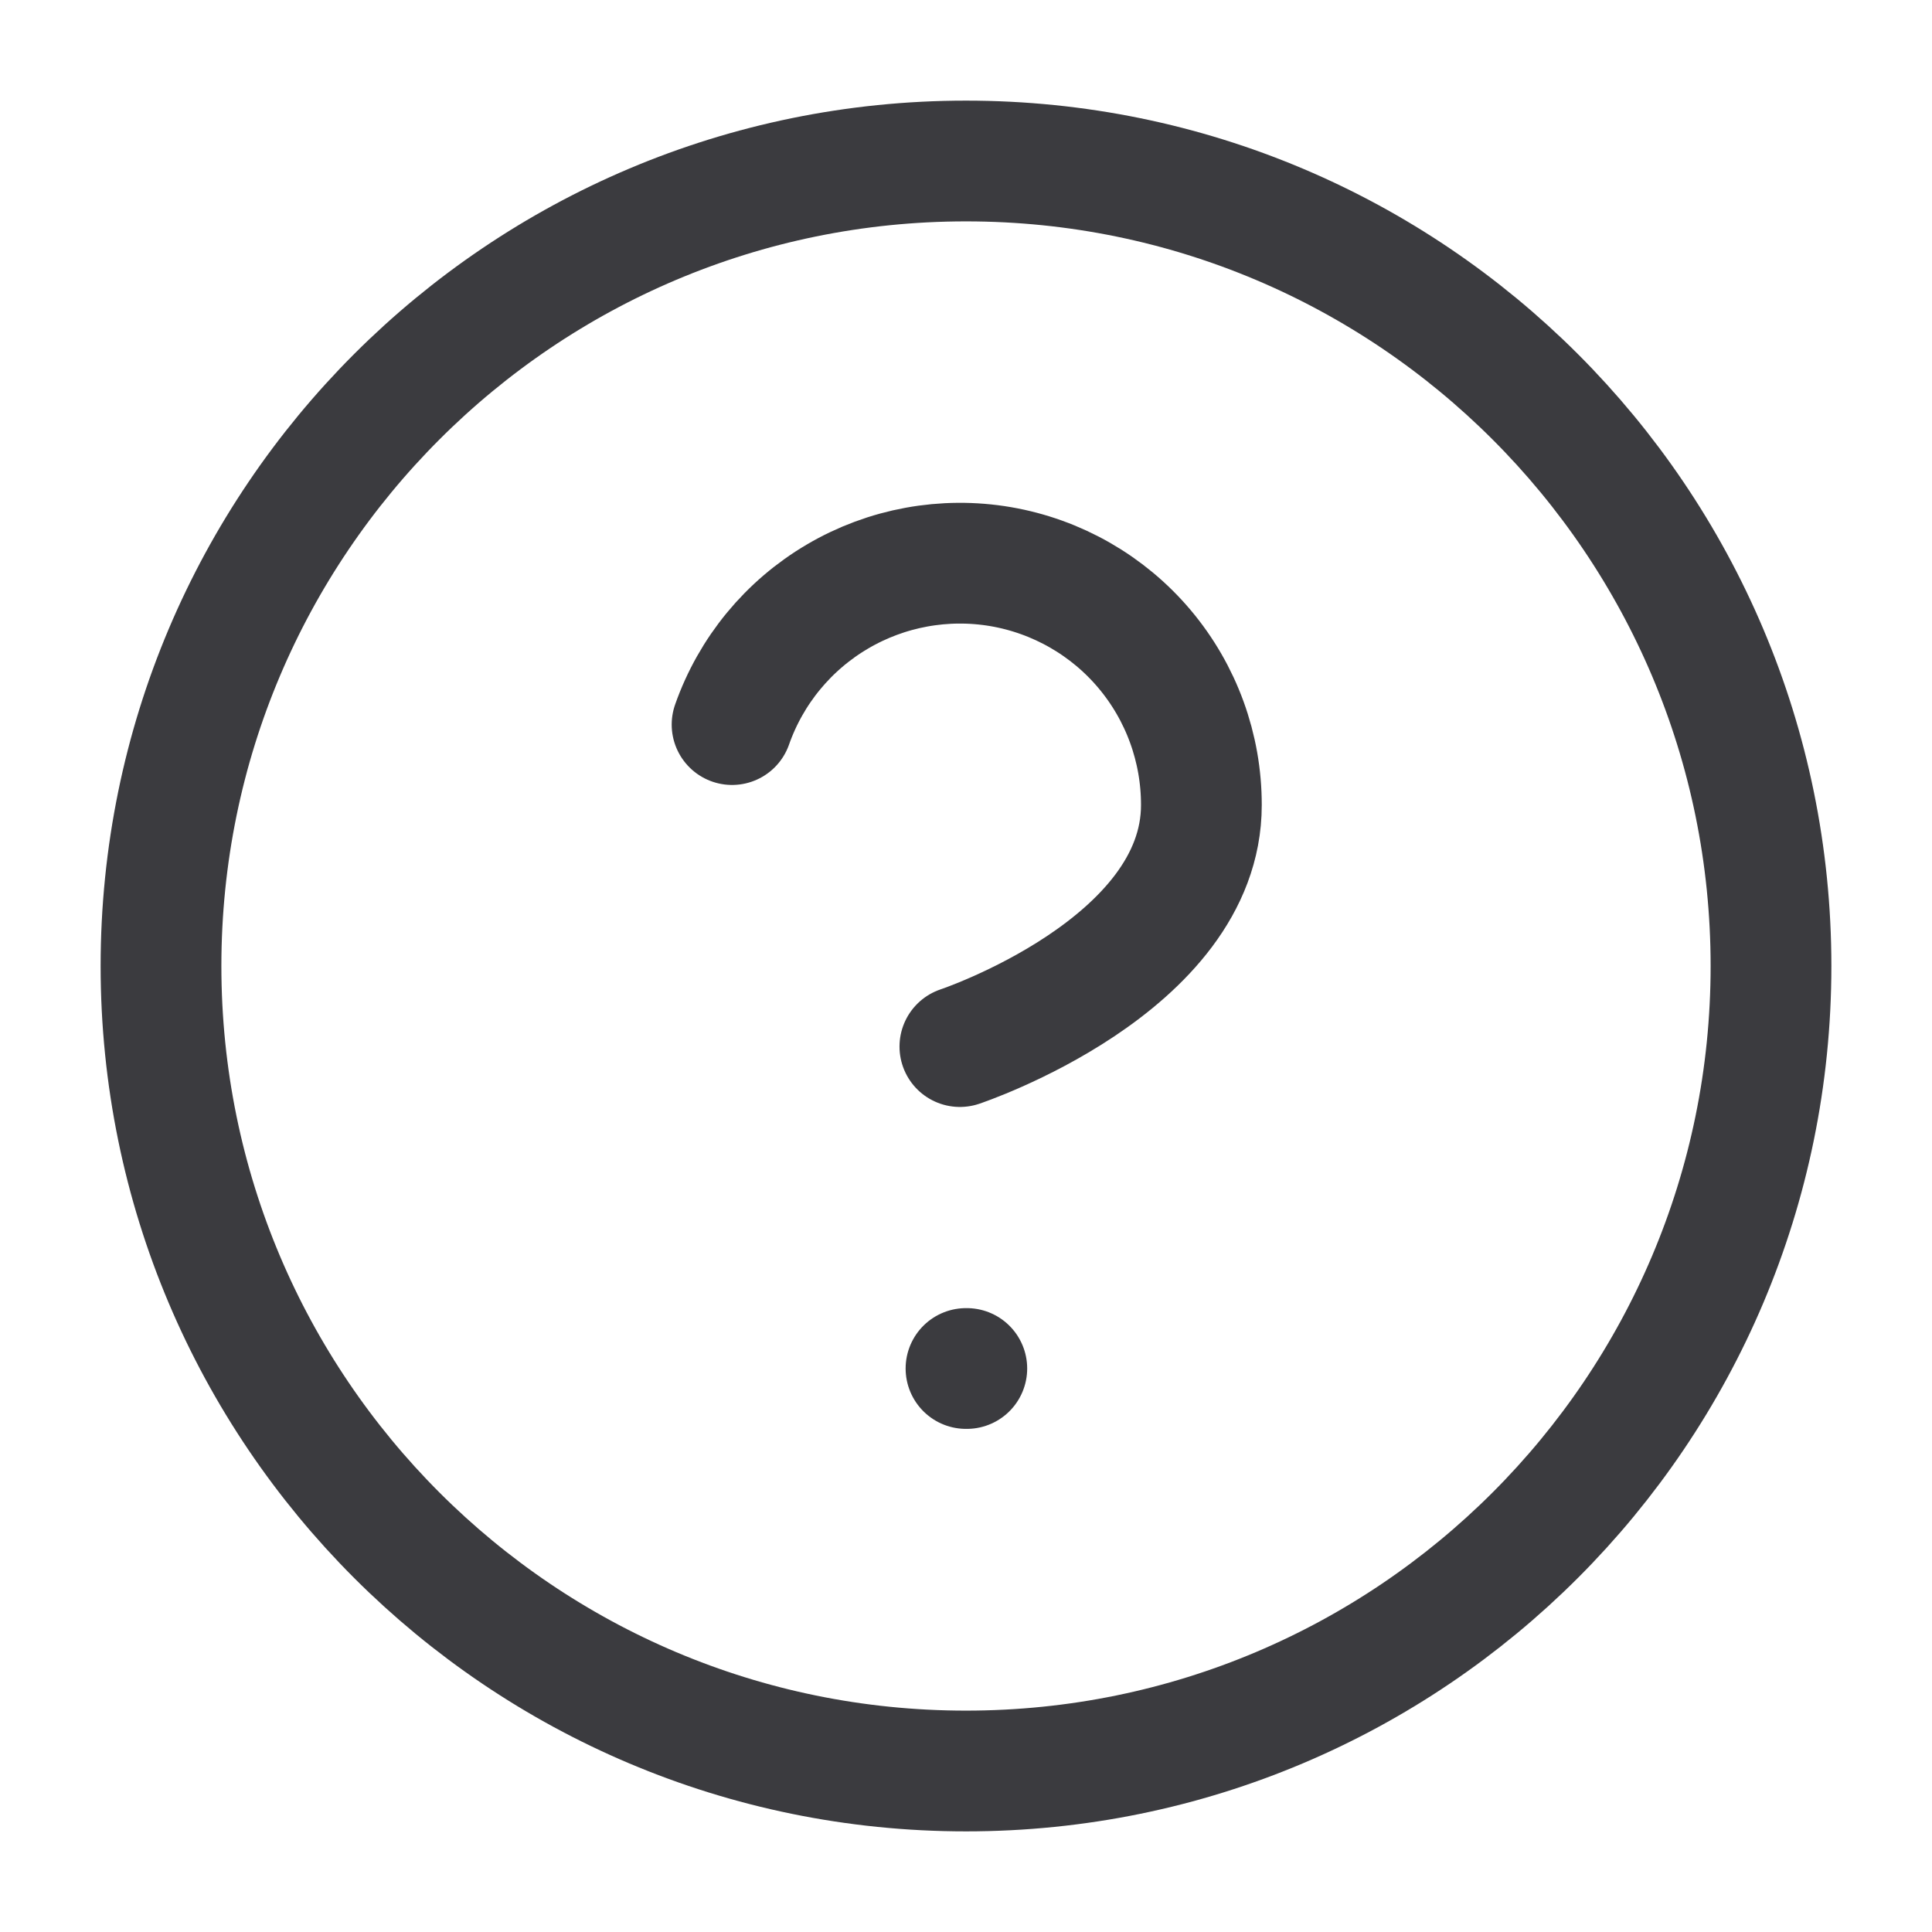 <svg width="24" height="24" viewBox="0 0 24 24" fill="none" xmlns="http://www.w3.org/2000/svg">
<path d="M12 22C17.523 22 22 17.523 22 12C22 6.477 17.523 2 12 2C6.477 2 2 6.477 2 12C2 17.523 6.477 22 12 22Z" stroke="#3B3B3F" stroke-width="1.5" stroke-linecap="round" stroke-linejoin="round"/>
<path d="M9.094 9.001C9.329 8.332 9.793 7.769 10.404 7.41C11.014 7.051 11.733 6.92 12.431 7.039C13.129 7.159 13.763 7.522 14.219 8.064C14.675 8.606 14.925 9.292 14.924 10.001C14.924 12.001 11.924 13.001 11.924 13.001" stroke="#3B3B3F" stroke-width="1.5" stroke-linecap="round" stroke-linejoin="round"/>
<path d="M12 17H12.01" stroke="#3B3B3F" stroke-width="1.5" stroke-linecap="round" stroke-linejoin="round"/>
</svg>
